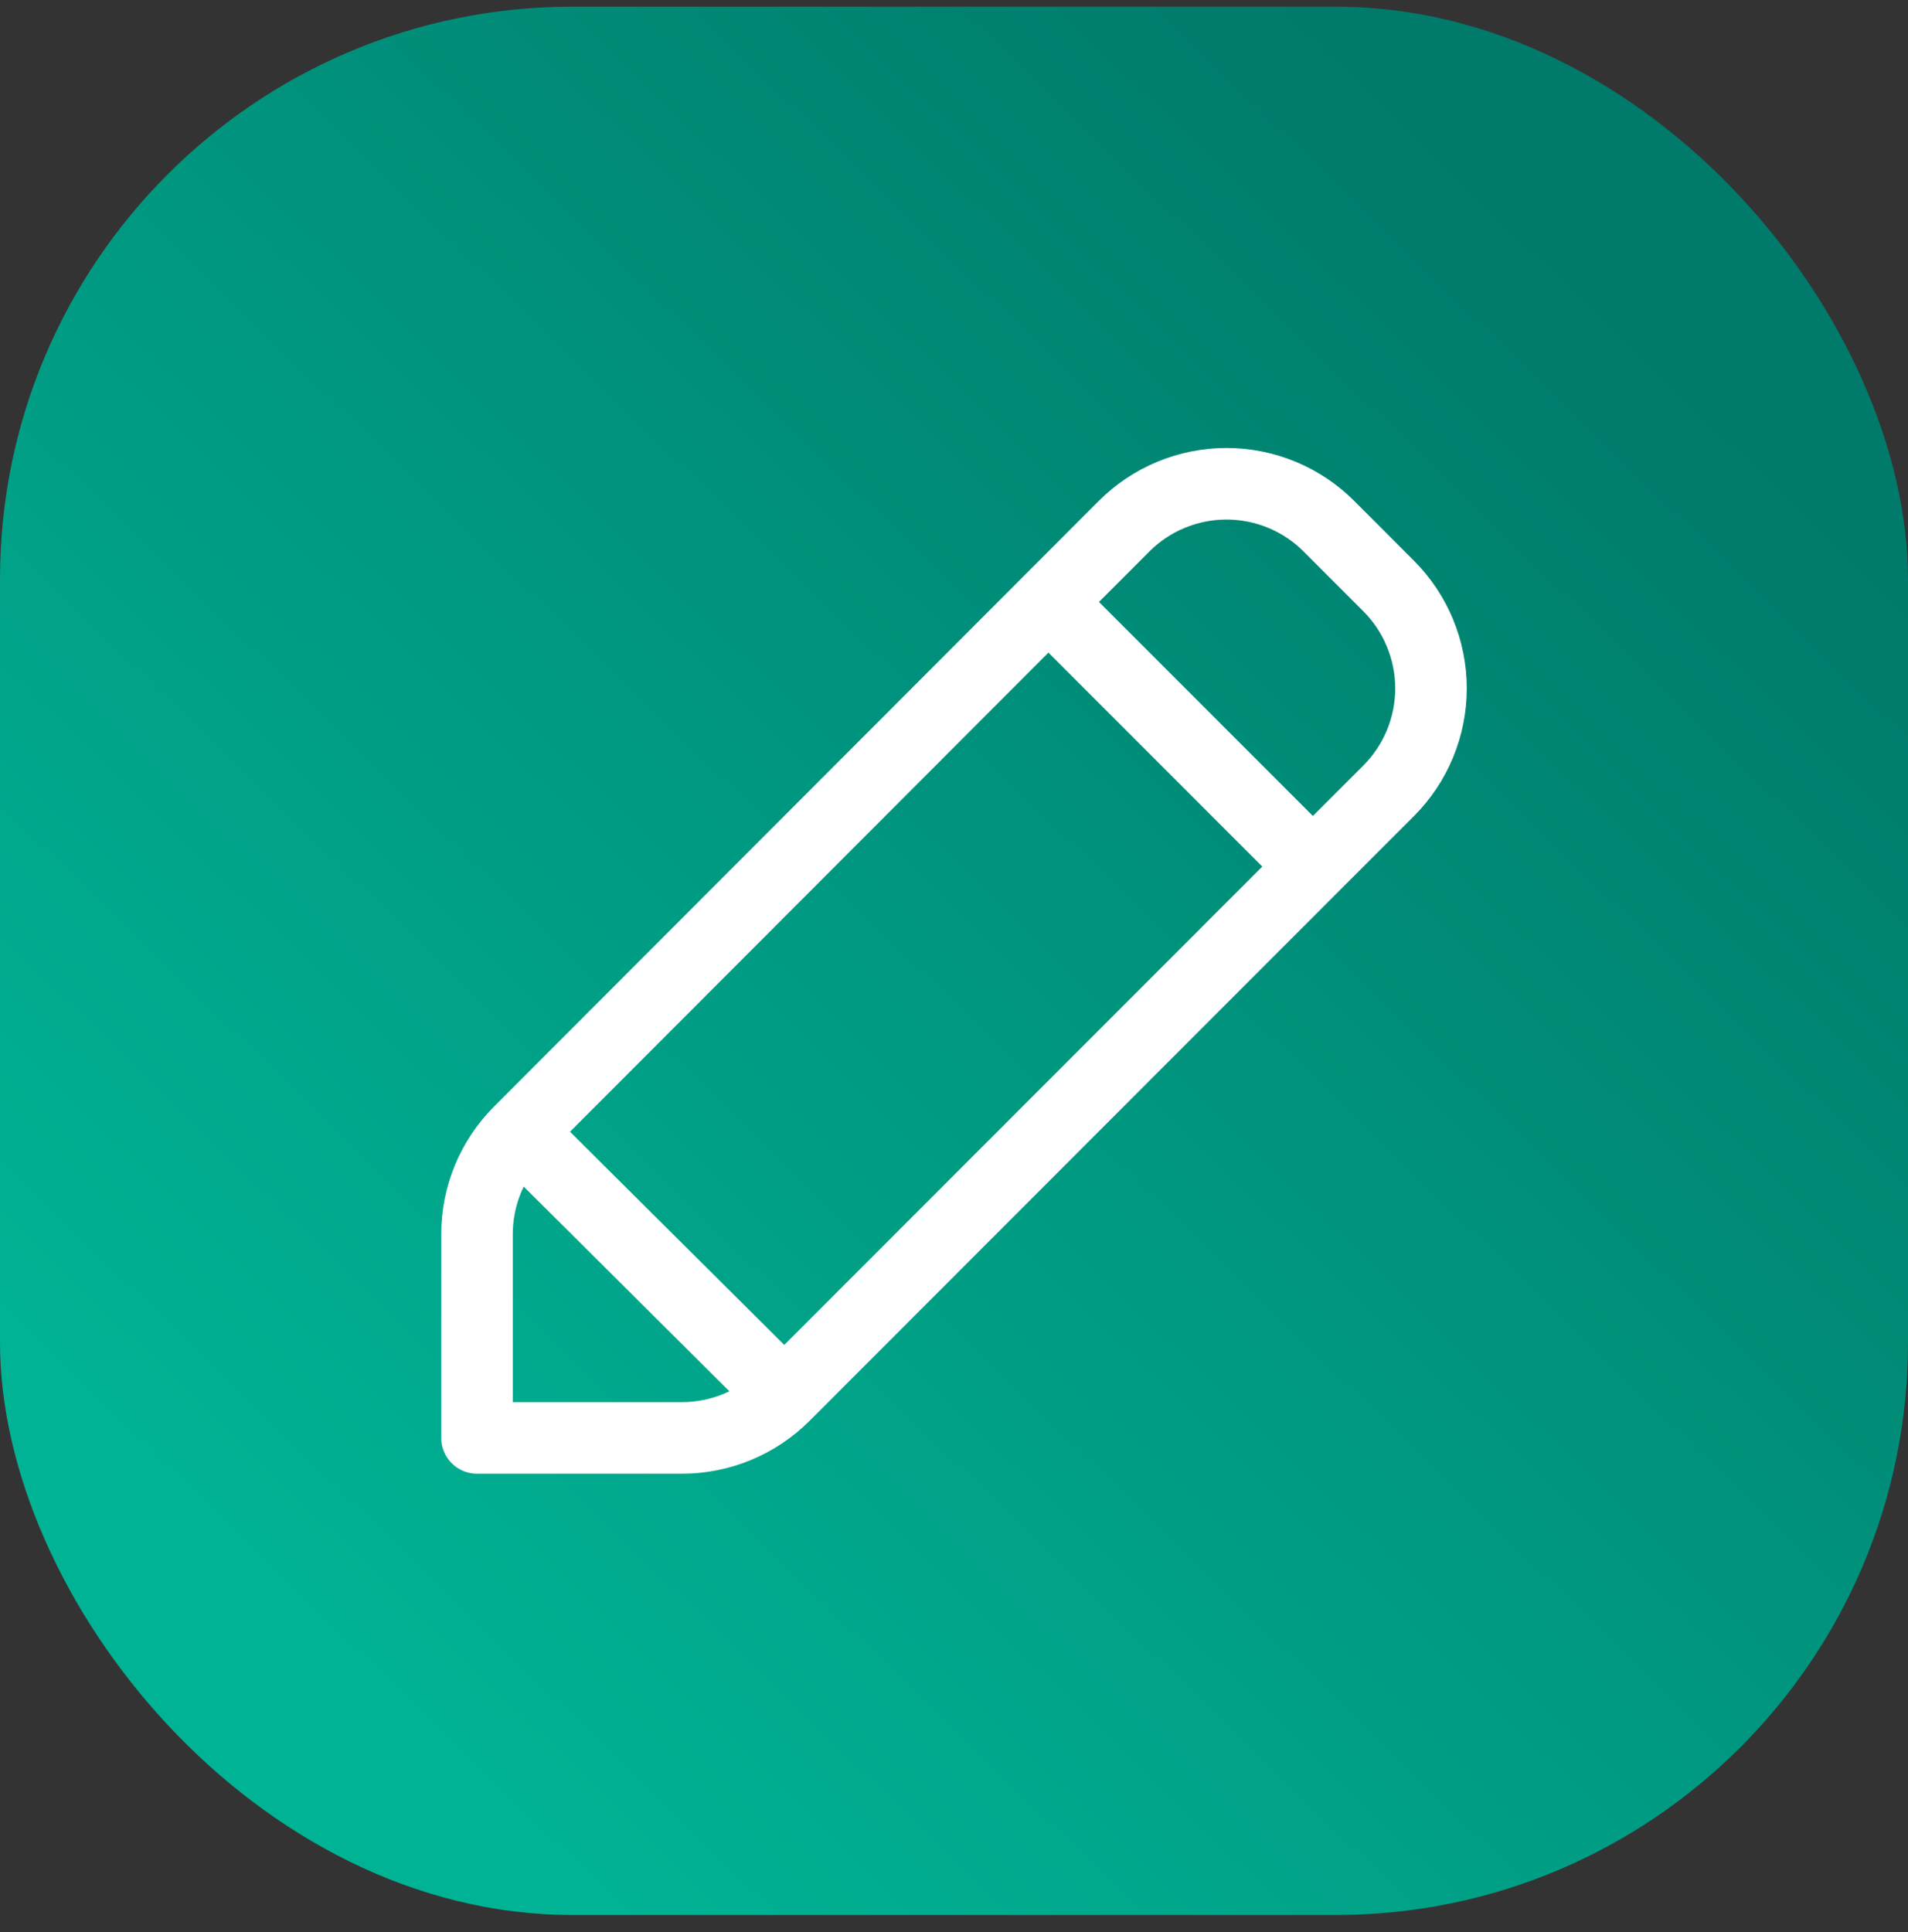 <svg width="80" height="81" viewBox="0 0 80 81" fill="none" xmlns="http://www.w3.org/2000/svg">
<rect x="0" y="0" width="80" height="81" fill="#333333" stroke="none"/>
<rect y="0.28" width="80" height="80" rx="24" fill="url(#paint0_linear_90_1349)"/>
<g clip-path="url(#clip0_90_1349)">
<path d="M32.886 58.5C31.749 59.639 30.206 60.279 28.596 60.28H20V51.738C20 50.129 20.64 48.584 21.777 47.447M32.886 58.5L21.777 47.447M32.886 58.5L55.047 36.327M21.777 47.447L43.96 25.235L47.128 22.062C47.692 21.497 48.361 21.049 49.099 20.744C49.836 20.438 50.626 20.28 51.423 20.28C52.221 20.28 53.012 20.437 53.749 20.742C54.486 21.048 55.156 21.495 55.72 22.06L58.222 24.564C59.36 25.703 60 27.248 60 28.859C60 30.47 59.36 32.014 58.222 33.153L55.047 36.327M55.047 36.327L43.958 25.235" stroke="white" stroke-width="3" stroke-linecap="round" stroke-linejoin="round"/>
</g>
<defs>
<linearGradient id="paint0_linear_90_1349" x1="45.109" y1="99.192" x2="99.34" y2="43.245" gradientUnits="userSpaceOnUse">
<stop stop-color="#00B394"/>
<stop offset="1" stop-color="#007A6B"/>
</linearGradient>
<clipPath id="clip0_90_1349">
<rect width="44" height="44" fill="white" transform="translate(18 18.28)"/>
</clipPath>
</defs>
</svg>
